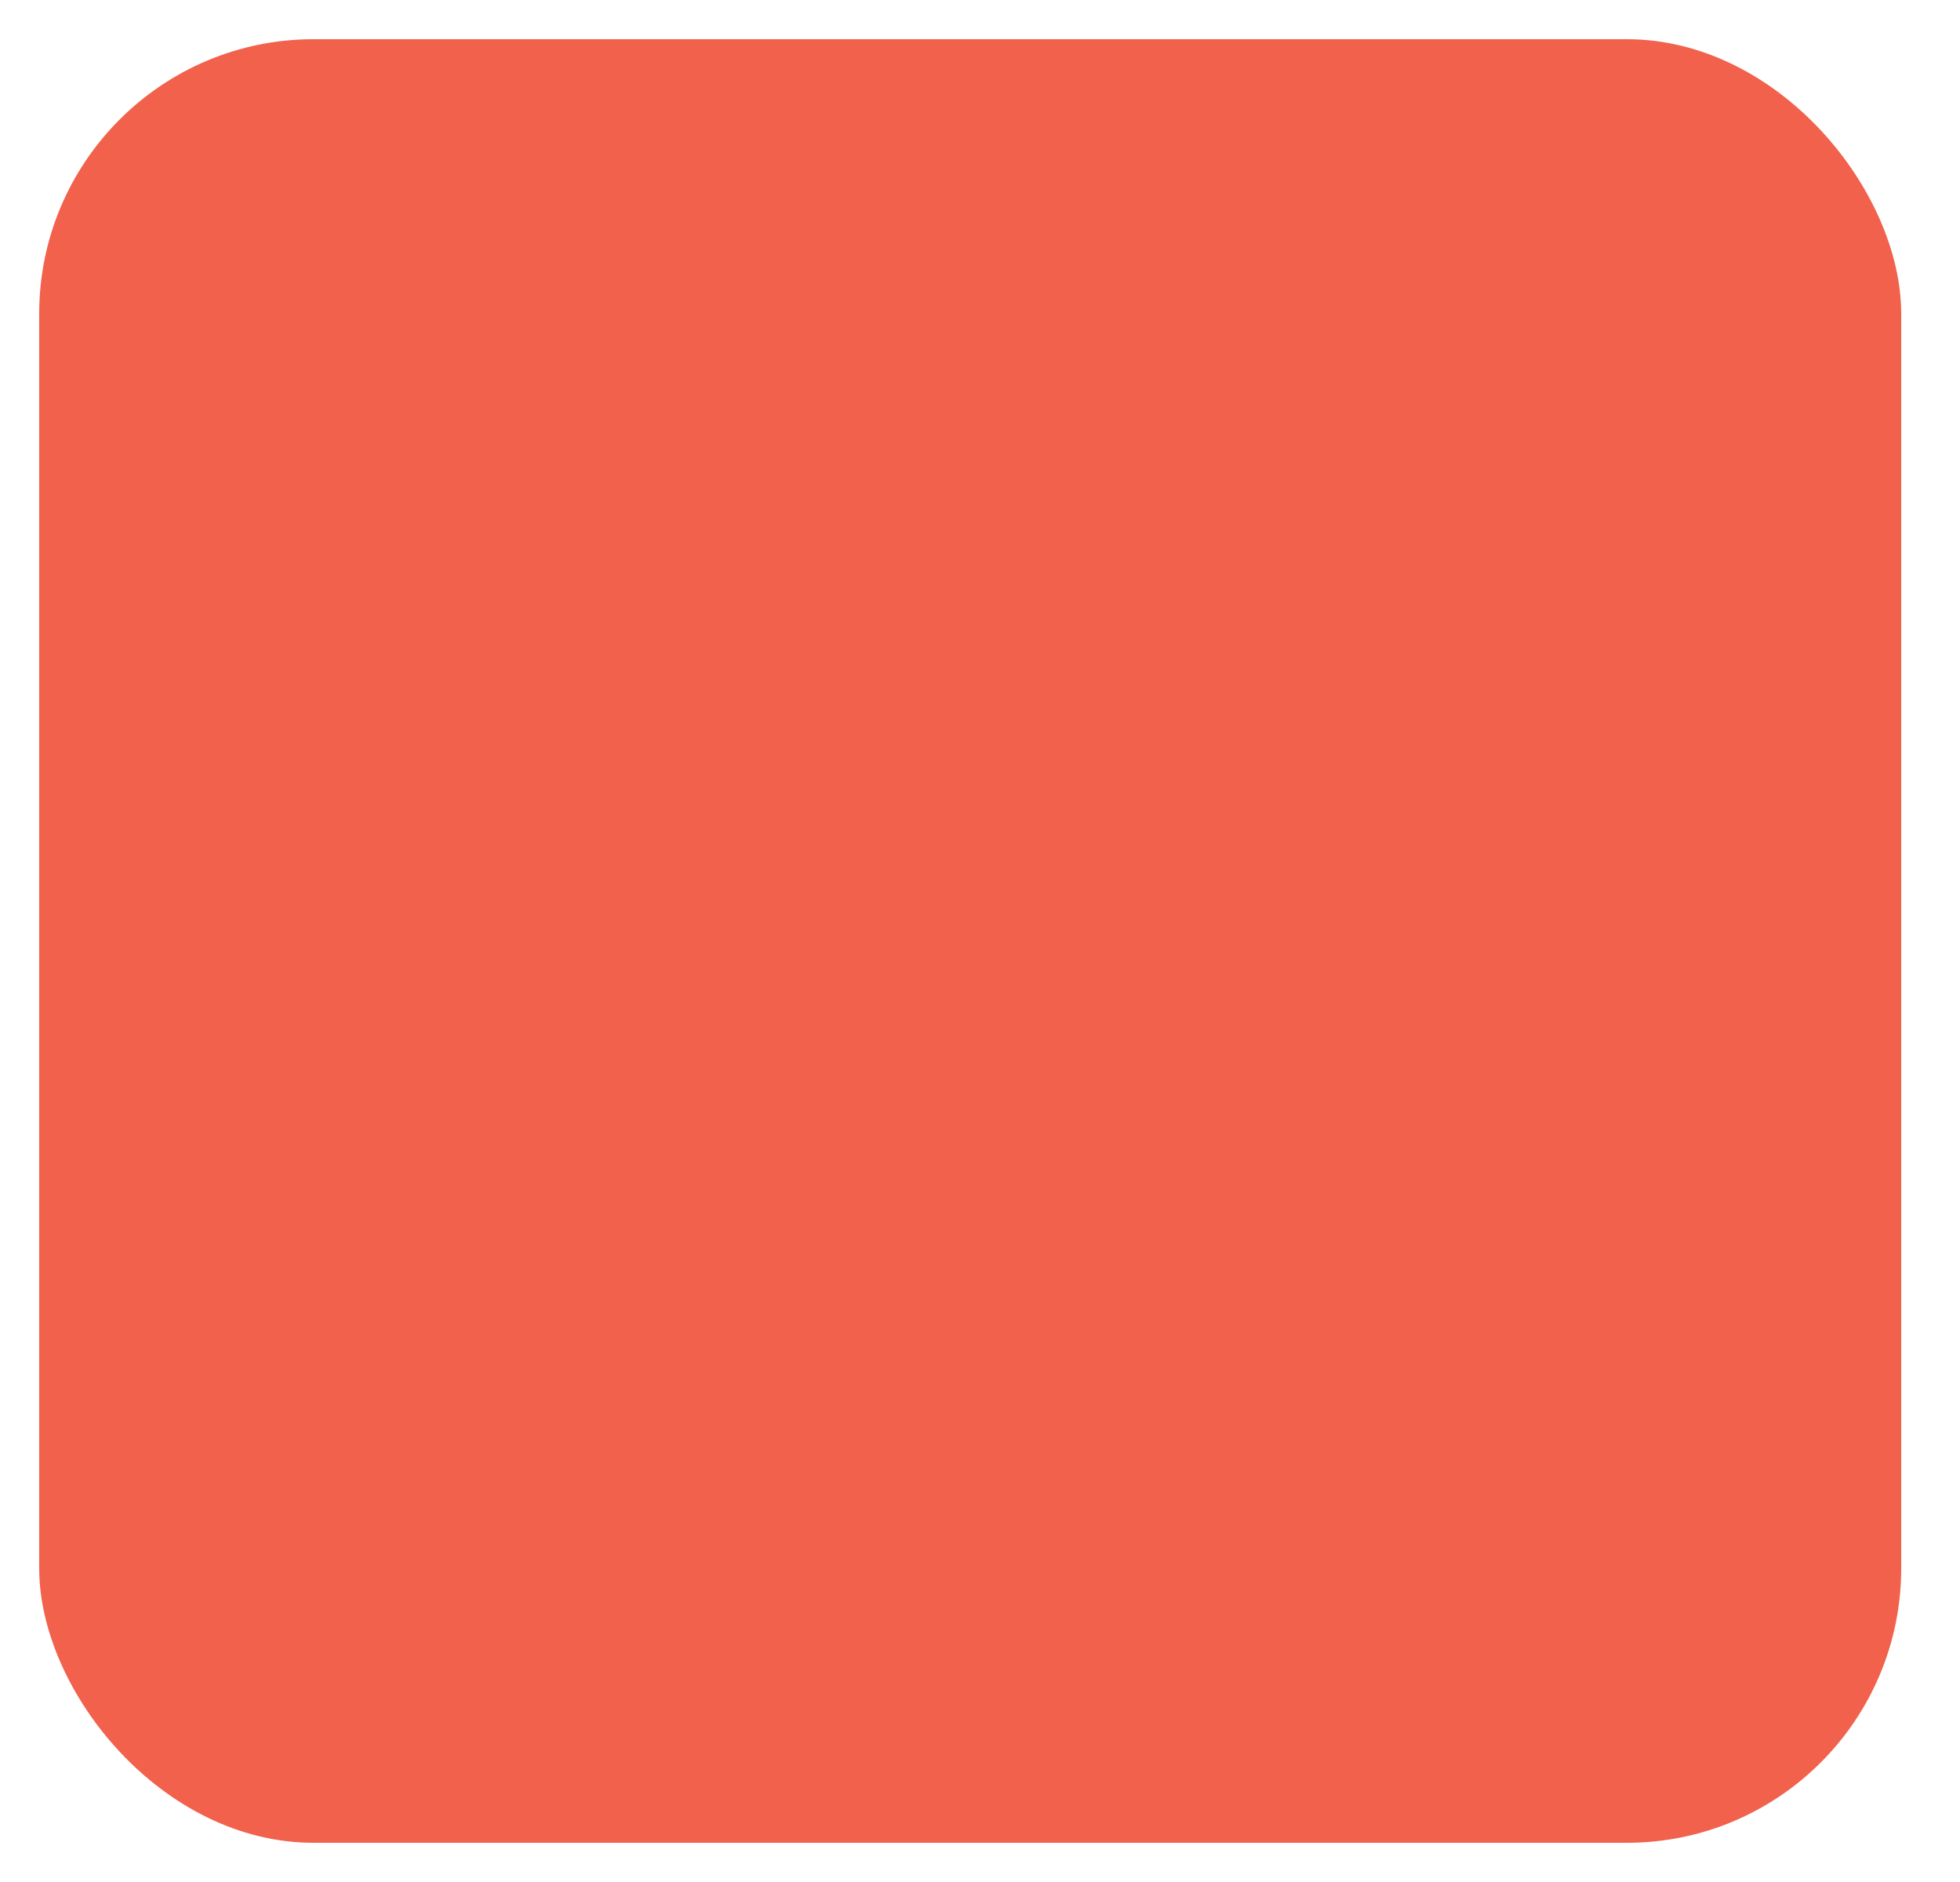 <?xml version="1.0" encoding="UTF-8"?>
<svg xmlns="http://www.w3.org/2000/svg" width="25" height="24" viewBox="0 0 25 24" fill="none">
  <style>
.fill-fade{
	animation: fadding 2s infinite linear;
}
@keyframes fadding{
	0%{fill-opacity: 0}
	50%{fill-opacity: 0.5}
	100%{fill-opacity: 0}
}
</style>
  <path d="M13.313 9.75C13.313 9.439 13.061 9.188 12.75 9.188C12.44 9.188 12.188 9.439 12.188 9.75V10.688H11.25C10.94 10.688 10.688 10.94 10.688 11.25C10.688 11.561 10.94 11.813 11.25 11.813H12.188V12.75C12.188 13.061 12.44 13.313 12.75 13.313C13.061 13.313 13.313 13.061 13.313 12.75V11.813H14.25C14.561 11.813 14.813 11.561 14.813 11.25C14.813 10.94 14.561 10.688 14.25 10.688H13.313V9.75Z" fill="#1C274C"></path>
  <path fill-rule="evenodd" clip-rule="evenodd" d="M3.969 5.064C4.073 4.771 4.394 4.616 4.687 4.719L4.913 4.799C5.375 4.962 5.768 5.1 6.077 5.251C6.407 5.413 6.691 5.613 6.904 5.925C7.115 6.235 7.203 6.574 7.243 6.946C7.246 6.973 7.249 7 7.251 7.028L15.84 7.028C16.454 7.028 17.08 7.028 17.595 7.085C17.858 7.115 18.118 7.161 18.348 7.242C18.573 7.321 18.821 7.451 18.997 7.68C19.283 8.052 19.333 8.486 19.306 8.925C19.28 9.344 19.176 9.864 19.053 10.483L19.045 10.522L19.044 10.526L18.663 12.378C18.55 12.922 18.456 13.381 18.334 13.742C18.205 14.126 18.026 14.463 17.706 14.724C17.386 14.985 17.019 15.092 16.618 15.141C16.239 15.188 15.771 15.188 15.215 15.188L11.16 15.188C10.151 15.188 9.334 15.188 8.69 15.096C8.018 15.001 7.453 14.797 7.008 14.327C6.598 13.895 6.379 13.436 6.269 12.795C6.166 12.195 6.156 11.409 6.156 10.32V8.279C6.156 7.724 6.155 7.353 6.125 7.067C6.095 6.795 6.043 6.659 5.975 6.56C5.909 6.463 5.809 6.373 5.581 6.261C5.339 6.142 5.01 6.026 4.509 5.85L4.314 5.781C4.021 5.678 3.866 5.357 3.969 5.064ZM7.281 8.153L7.281 10.32C7.281 11.437 7.295 12.118 7.378 12.605C7.455 13.052 7.584 13.3 7.824 13.553C8.029 13.768 8.312 13.906 8.848 13.983C9.403 14.061 10.141 14.063 11.203 14.063H15.18C15.78 14.063 16.179 14.062 16.481 14.025C16.768 13.989 16.901 13.928 16.995 13.852C17.089 13.775 17.176 13.657 17.268 13.383C17.365 13.095 17.447 12.704 17.568 12.117L17.942 10.302L17.942 10.3C18.075 9.633 18.163 9.189 18.183 8.856C18.203 8.54 18.153 8.43 18.107 8.369C18.102 8.365 18.07 8.337 17.975 8.303C17.858 8.262 17.692 8.228 17.47 8.203C17.024 8.153 16.459 8.153 15.817 8.153H7.281Z" fill="#1C274C"></path>
  <path fill-rule="evenodd" clip-rule="evenodd" d="M6.938 17.625C6.938 18.557 7.693 19.313 8.625 19.313C9.557 19.313 10.313 18.557 10.313 17.625C10.313 16.693 9.557 15.938 8.625 15.938C7.693 15.938 6.938 16.693 6.938 17.625ZM8.625 18.188C8.314 18.188 8.063 17.936 8.063 17.625C8.063 17.314 8.314 17.063 8.625 17.063C8.936 17.063 9.188 17.314 9.188 17.625C9.188 17.936 8.936 18.188 8.625 18.188Z" fill="#1C274C"></path>
  <path fill-rule="evenodd" clip-rule="evenodd" d="M13.688 17.625C13.688 18.557 14.443 19.313 15.375 19.313C16.307 19.313 17.063 18.557 17.063 17.625C17.063 16.693 16.307 15.938 15.375 15.938C14.443 15.938 13.688 16.693 13.688 17.625ZM15.375 18.188C15.065 18.188 14.813 17.936 14.813 17.625C14.813 17.314 15.065 17.063 15.375 17.063C15.686 17.063 15.938 17.314 15.938 17.625C15.938 17.936 15.686 18.188 15.375 18.188Z" fill="#1C274C"></path>
  <rect x="0.5" y="0.5" width="23.75" height="23" rx="3.5" fill="#F1614B" class="fill-fade"></rect>
</svg>
